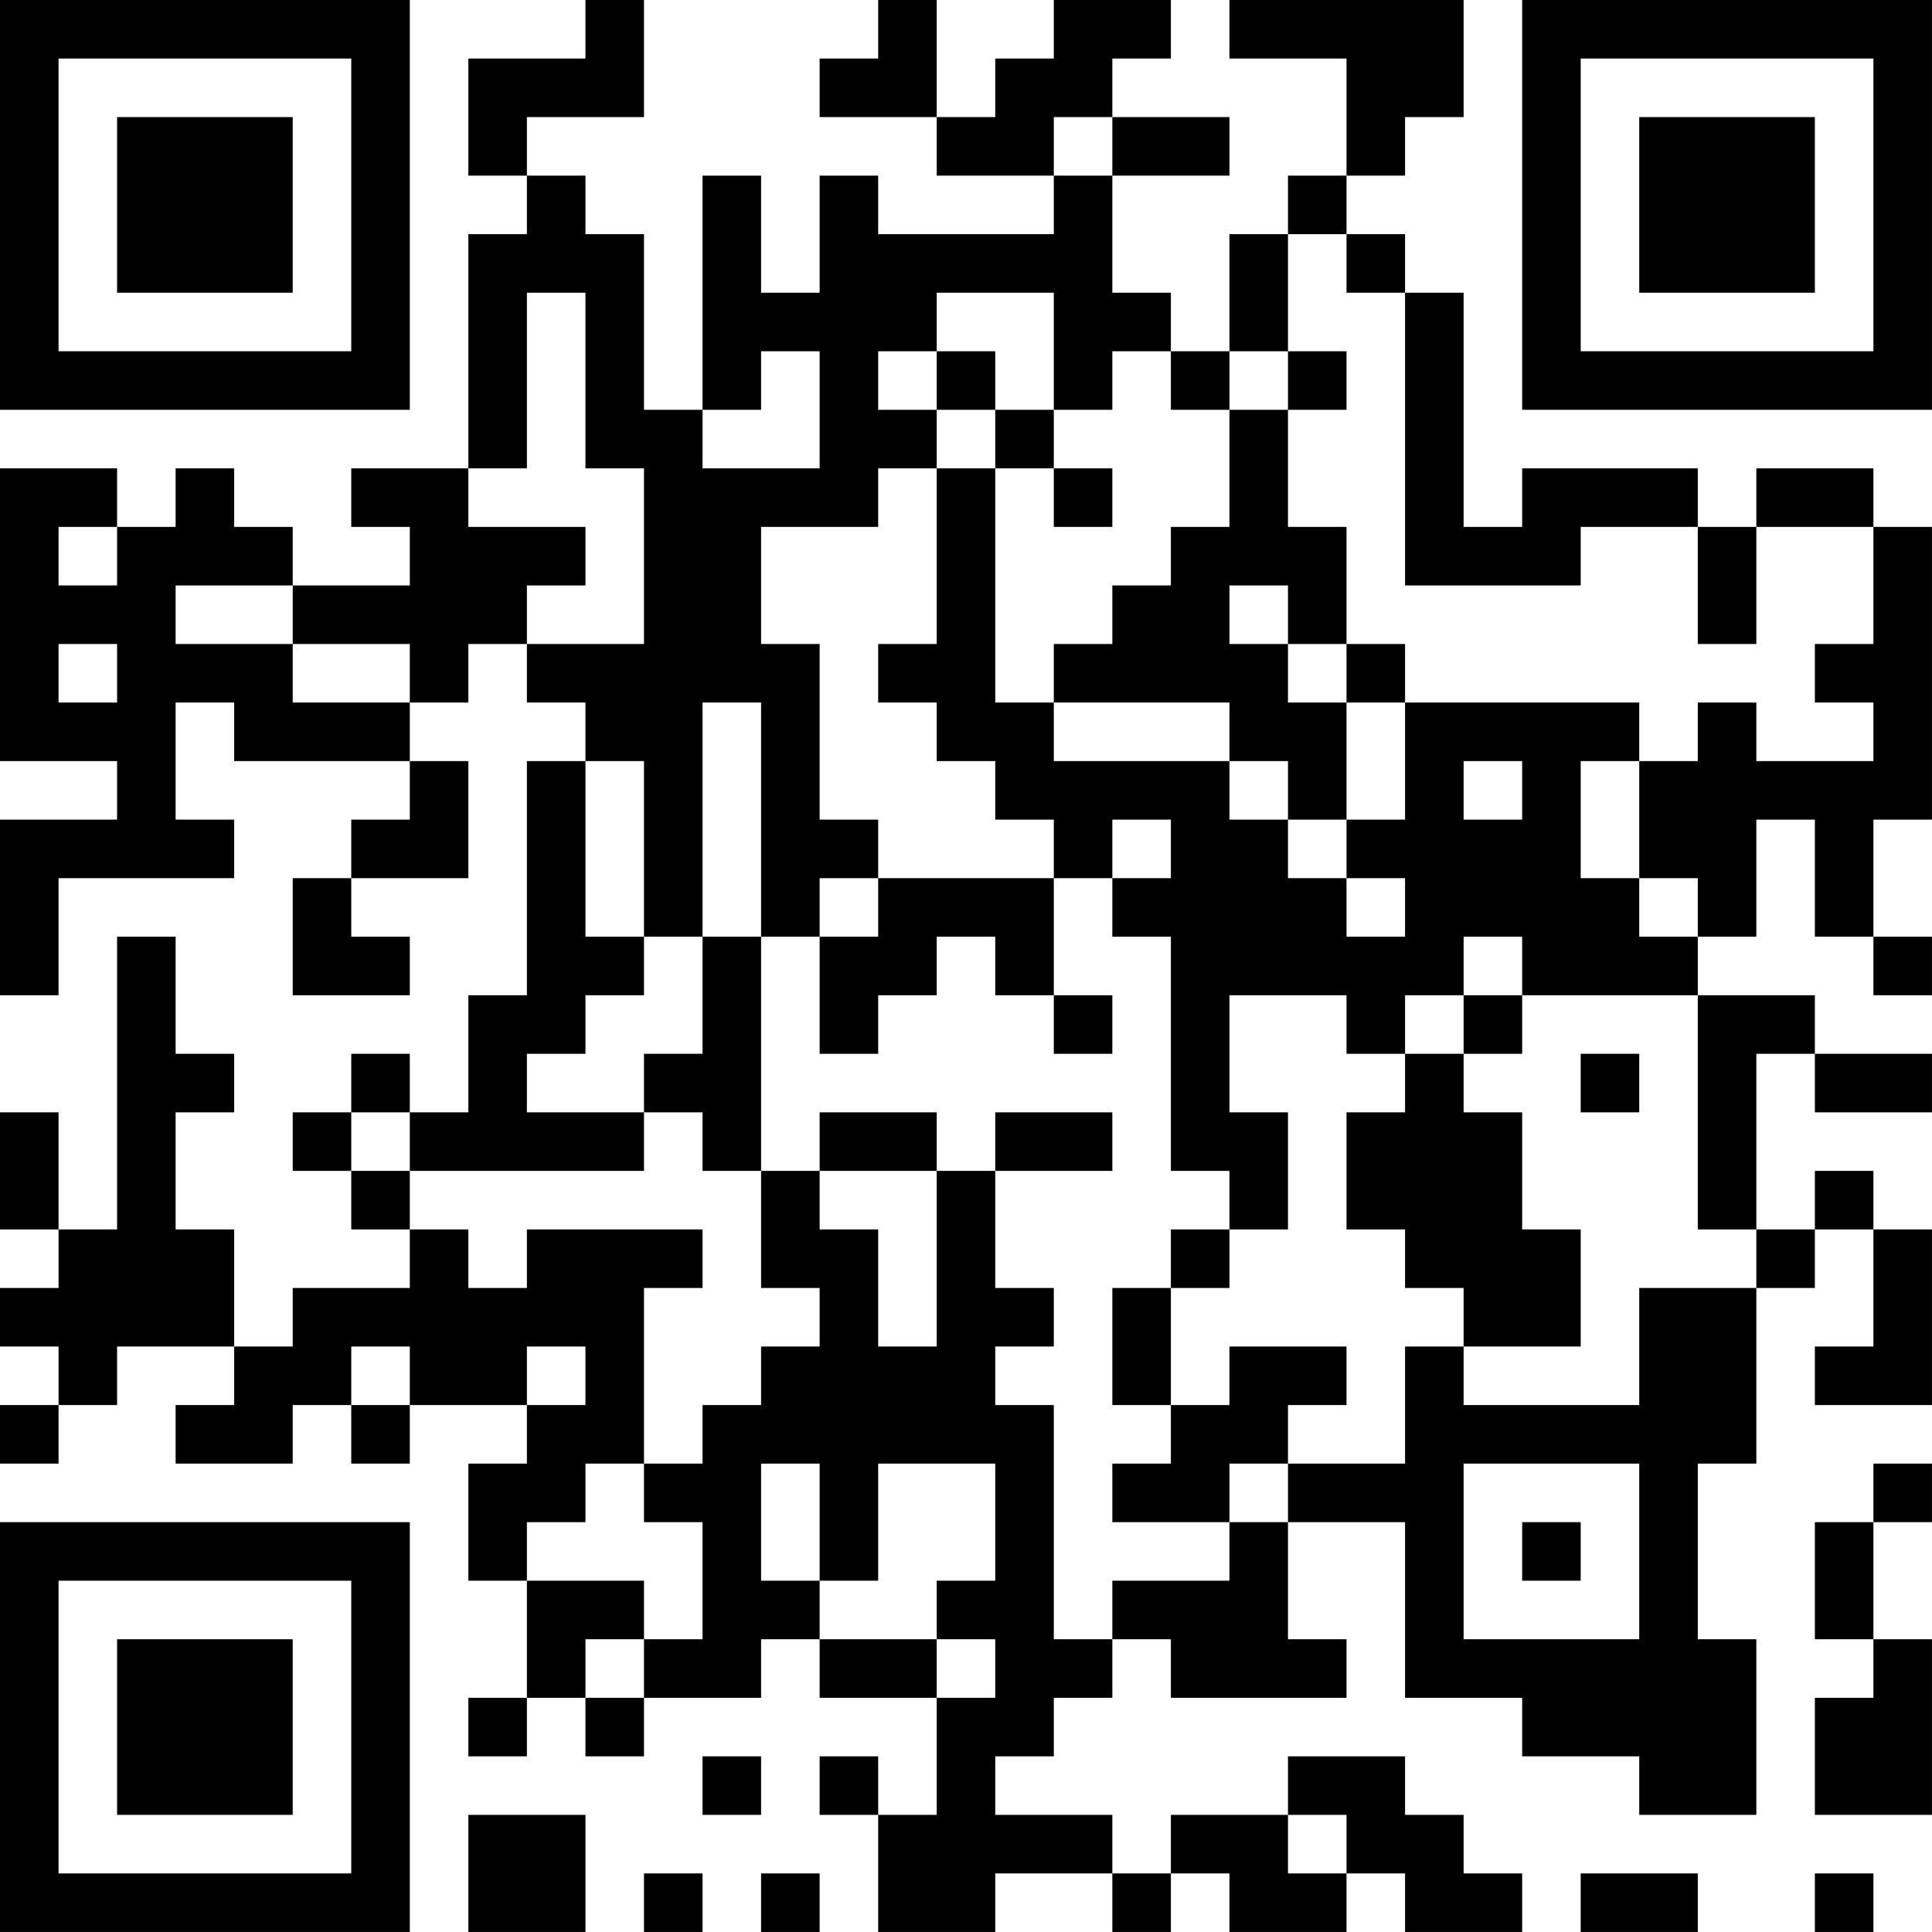 <?xml version="1.0" encoding="UTF-8"?>
<svg xmlns="http://www.w3.org/2000/svg" version="1.1" width="400" height="400" viewBox="0 0 400 400"><rect x="0" y="0" width="400" height="400" fill="#ffffff"/><g transform="scale(12.121)"><g transform="translate(0,0)"><path fill-rule="evenodd" d="M10 0L10 1L8 1L8 3L9 3L9 4L8 4L8 8L6 8L6 9L7 9L7 10L5 10L5 9L4 9L4 8L3 8L3 9L2 9L2 8L0 8L0 13L2 13L2 14L0 14L0 17L1 17L1 15L4 15L4 14L3 14L3 12L4 12L4 13L7 13L7 14L6 14L6 15L5 15L5 17L7 17L7 16L6 16L6 15L8 15L8 13L7 13L7 12L8 12L8 11L9 11L9 12L10 12L10 13L9 13L9 17L8 17L8 19L7 19L7 18L6 18L6 19L5 19L5 20L6 20L6 21L7 21L7 22L5 22L5 23L4 23L4 21L3 21L3 19L4 19L4 18L3 18L3 16L2 16L2 21L1 21L1 19L0 19L0 21L1 21L1 22L0 22L0 23L1 23L1 24L0 24L0 25L1 25L1 24L2 24L2 23L4 23L4 24L3 24L3 25L5 25L5 24L6 24L6 25L7 25L7 24L9 24L9 25L8 25L8 27L9 27L9 29L8 29L8 30L9 30L9 29L10 29L10 30L11 30L11 29L13 29L13 28L14 28L14 29L16 29L16 31L15 31L15 30L14 30L14 31L15 31L15 33L17 33L17 32L19 32L19 33L20 33L20 32L21 32L21 33L23 33L23 32L24 32L24 33L26 33L26 32L25 32L25 31L24 31L24 30L22 30L22 31L20 31L20 32L19 32L19 31L17 31L17 30L18 30L18 29L19 29L19 28L20 28L20 29L23 29L23 28L22 28L22 26L24 26L24 29L26 29L26 30L28 30L28 31L30 31L30 28L29 28L29 25L30 25L30 22L31 22L31 21L32 21L32 23L31 23L31 24L33 24L33 21L32 21L32 20L31 20L31 21L30 21L30 18L31 18L31 19L33 19L33 18L31 18L31 17L29 17L29 16L30 16L30 14L31 14L31 16L32 16L32 17L33 17L33 16L32 16L32 14L33 14L33 9L32 9L32 8L30 8L30 9L29 9L29 8L26 8L26 9L25 9L25 5L24 5L24 4L23 4L23 3L24 3L24 2L25 2L25 0L21 0L21 1L23 1L23 3L22 3L22 4L21 4L21 6L20 6L20 5L19 5L19 3L21 3L21 2L19 2L19 1L20 1L20 0L18 0L18 1L17 1L17 2L16 2L16 0L15 0L15 1L14 1L14 2L16 2L16 3L18 3L18 4L15 4L15 3L14 3L14 5L13 5L13 3L12 3L12 7L11 7L11 4L10 4L10 3L9 3L9 2L11 2L11 0ZM18 2L18 3L19 3L19 2ZM22 4L22 6L21 6L21 7L20 7L20 6L19 6L19 7L18 7L18 5L16 5L16 6L15 6L15 7L16 7L16 8L15 8L15 9L13 9L13 11L14 11L14 14L15 14L15 15L14 15L14 16L13 16L13 12L12 12L12 16L11 16L11 13L10 13L10 16L11 16L11 17L10 17L10 18L9 18L9 19L11 19L11 20L7 20L7 19L6 19L6 20L7 20L7 21L8 21L8 22L9 22L9 21L12 21L12 22L11 22L11 25L10 25L10 26L9 26L9 27L11 27L11 28L10 28L10 29L11 29L11 28L12 28L12 26L11 26L11 25L12 25L12 24L13 24L13 23L14 23L14 22L13 22L13 20L14 20L14 21L15 21L15 23L16 23L16 20L17 20L17 22L18 22L18 23L17 23L17 24L18 24L18 28L19 28L19 27L21 27L21 26L22 26L22 25L24 25L24 23L25 23L25 24L28 24L28 22L30 22L30 21L29 21L29 17L26 17L26 16L25 16L25 17L24 17L24 18L23 18L23 17L21 17L21 19L22 19L22 21L21 21L21 20L20 20L20 16L19 16L19 15L20 15L20 14L19 14L19 15L18 15L18 14L17 14L17 13L16 13L16 12L15 12L15 11L16 11L16 8L17 8L17 12L18 12L18 13L21 13L21 14L22 14L22 15L23 15L23 16L24 16L24 15L23 15L23 14L24 14L24 12L28 12L28 13L27 13L27 15L28 15L28 16L29 16L29 15L28 15L28 13L29 13L29 12L30 12L30 13L32 13L32 12L31 12L31 11L32 11L32 9L30 9L30 11L29 11L29 9L27 9L27 10L24 10L24 5L23 5L23 4ZM9 5L9 8L8 8L8 9L10 9L10 10L9 10L9 11L11 11L11 8L10 8L10 5ZM13 6L13 7L12 7L12 8L14 8L14 6ZM16 6L16 7L17 7L17 8L18 8L18 9L19 9L19 8L18 8L18 7L17 7L17 6ZM22 6L22 7L21 7L21 9L20 9L20 10L19 10L19 11L18 11L18 12L21 12L21 13L22 13L22 14L23 14L23 12L24 12L24 11L23 11L23 9L22 9L22 7L23 7L23 6ZM1 9L1 10L2 10L2 9ZM3 10L3 11L5 11L5 12L7 12L7 11L5 11L5 10ZM21 10L21 11L22 11L22 12L23 12L23 11L22 11L22 10ZM1 11L1 12L2 12L2 11ZM25 13L25 14L26 14L26 13ZM15 15L15 16L14 16L14 18L15 18L15 17L16 17L16 16L17 16L17 17L18 17L18 18L19 18L19 17L18 17L18 15ZM12 16L12 18L11 18L11 19L12 19L12 20L13 20L13 16ZM25 17L25 18L24 18L24 19L23 19L23 21L24 21L24 22L25 22L25 23L27 23L27 21L26 21L26 19L25 19L25 18L26 18L26 17ZM27 18L27 19L28 19L28 18ZM14 19L14 20L16 20L16 19ZM17 19L17 20L19 20L19 19ZM20 21L20 22L19 22L19 24L20 24L20 25L19 25L19 26L21 26L21 25L22 25L22 24L23 24L23 23L21 23L21 24L20 24L20 22L21 22L21 21ZM6 23L6 24L7 24L7 23ZM9 23L9 24L10 24L10 23ZM13 25L13 27L14 27L14 28L16 28L16 29L17 29L17 28L16 28L16 27L17 27L17 25L15 25L15 27L14 27L14 25ZM25 25L25 28L28 28L28 25ZM32 25L32 26L31 26L31 28L32 28L32 29L31 29L31 31L33 31L33 28L32 28L32 26L33 26L33 25ZM26 26L26 27L27 27L27 26ZM12 30L12 31L13 31L13 30ZM8 31L8 33L10 33L10 31ZM22 31L22 32L23 32L23 31ZM11 32L11 33L12 33L12 32ZM13 32L13 33L14 33L14 32ZM27 32L27 33L29 33L29 32ZM31 32L31 33L32 33L32 32ZM0 0L0 7L7 7L7 0ZM1 1L1 6L6 6L6 1ZM2 2L2 5L5 5L5 2ZM26 0L26 7L33 7L33 0ZM27 1L27 6L32 6L32 1ZM28 2L28 5L31 5L31 2ZM0 26L0 33L7 33L7 26ZM1 27L1 32L6 32L6 27ZM2 28L2 31L5 31L5 28Z" fill="#000000"/></g></g></svg>
